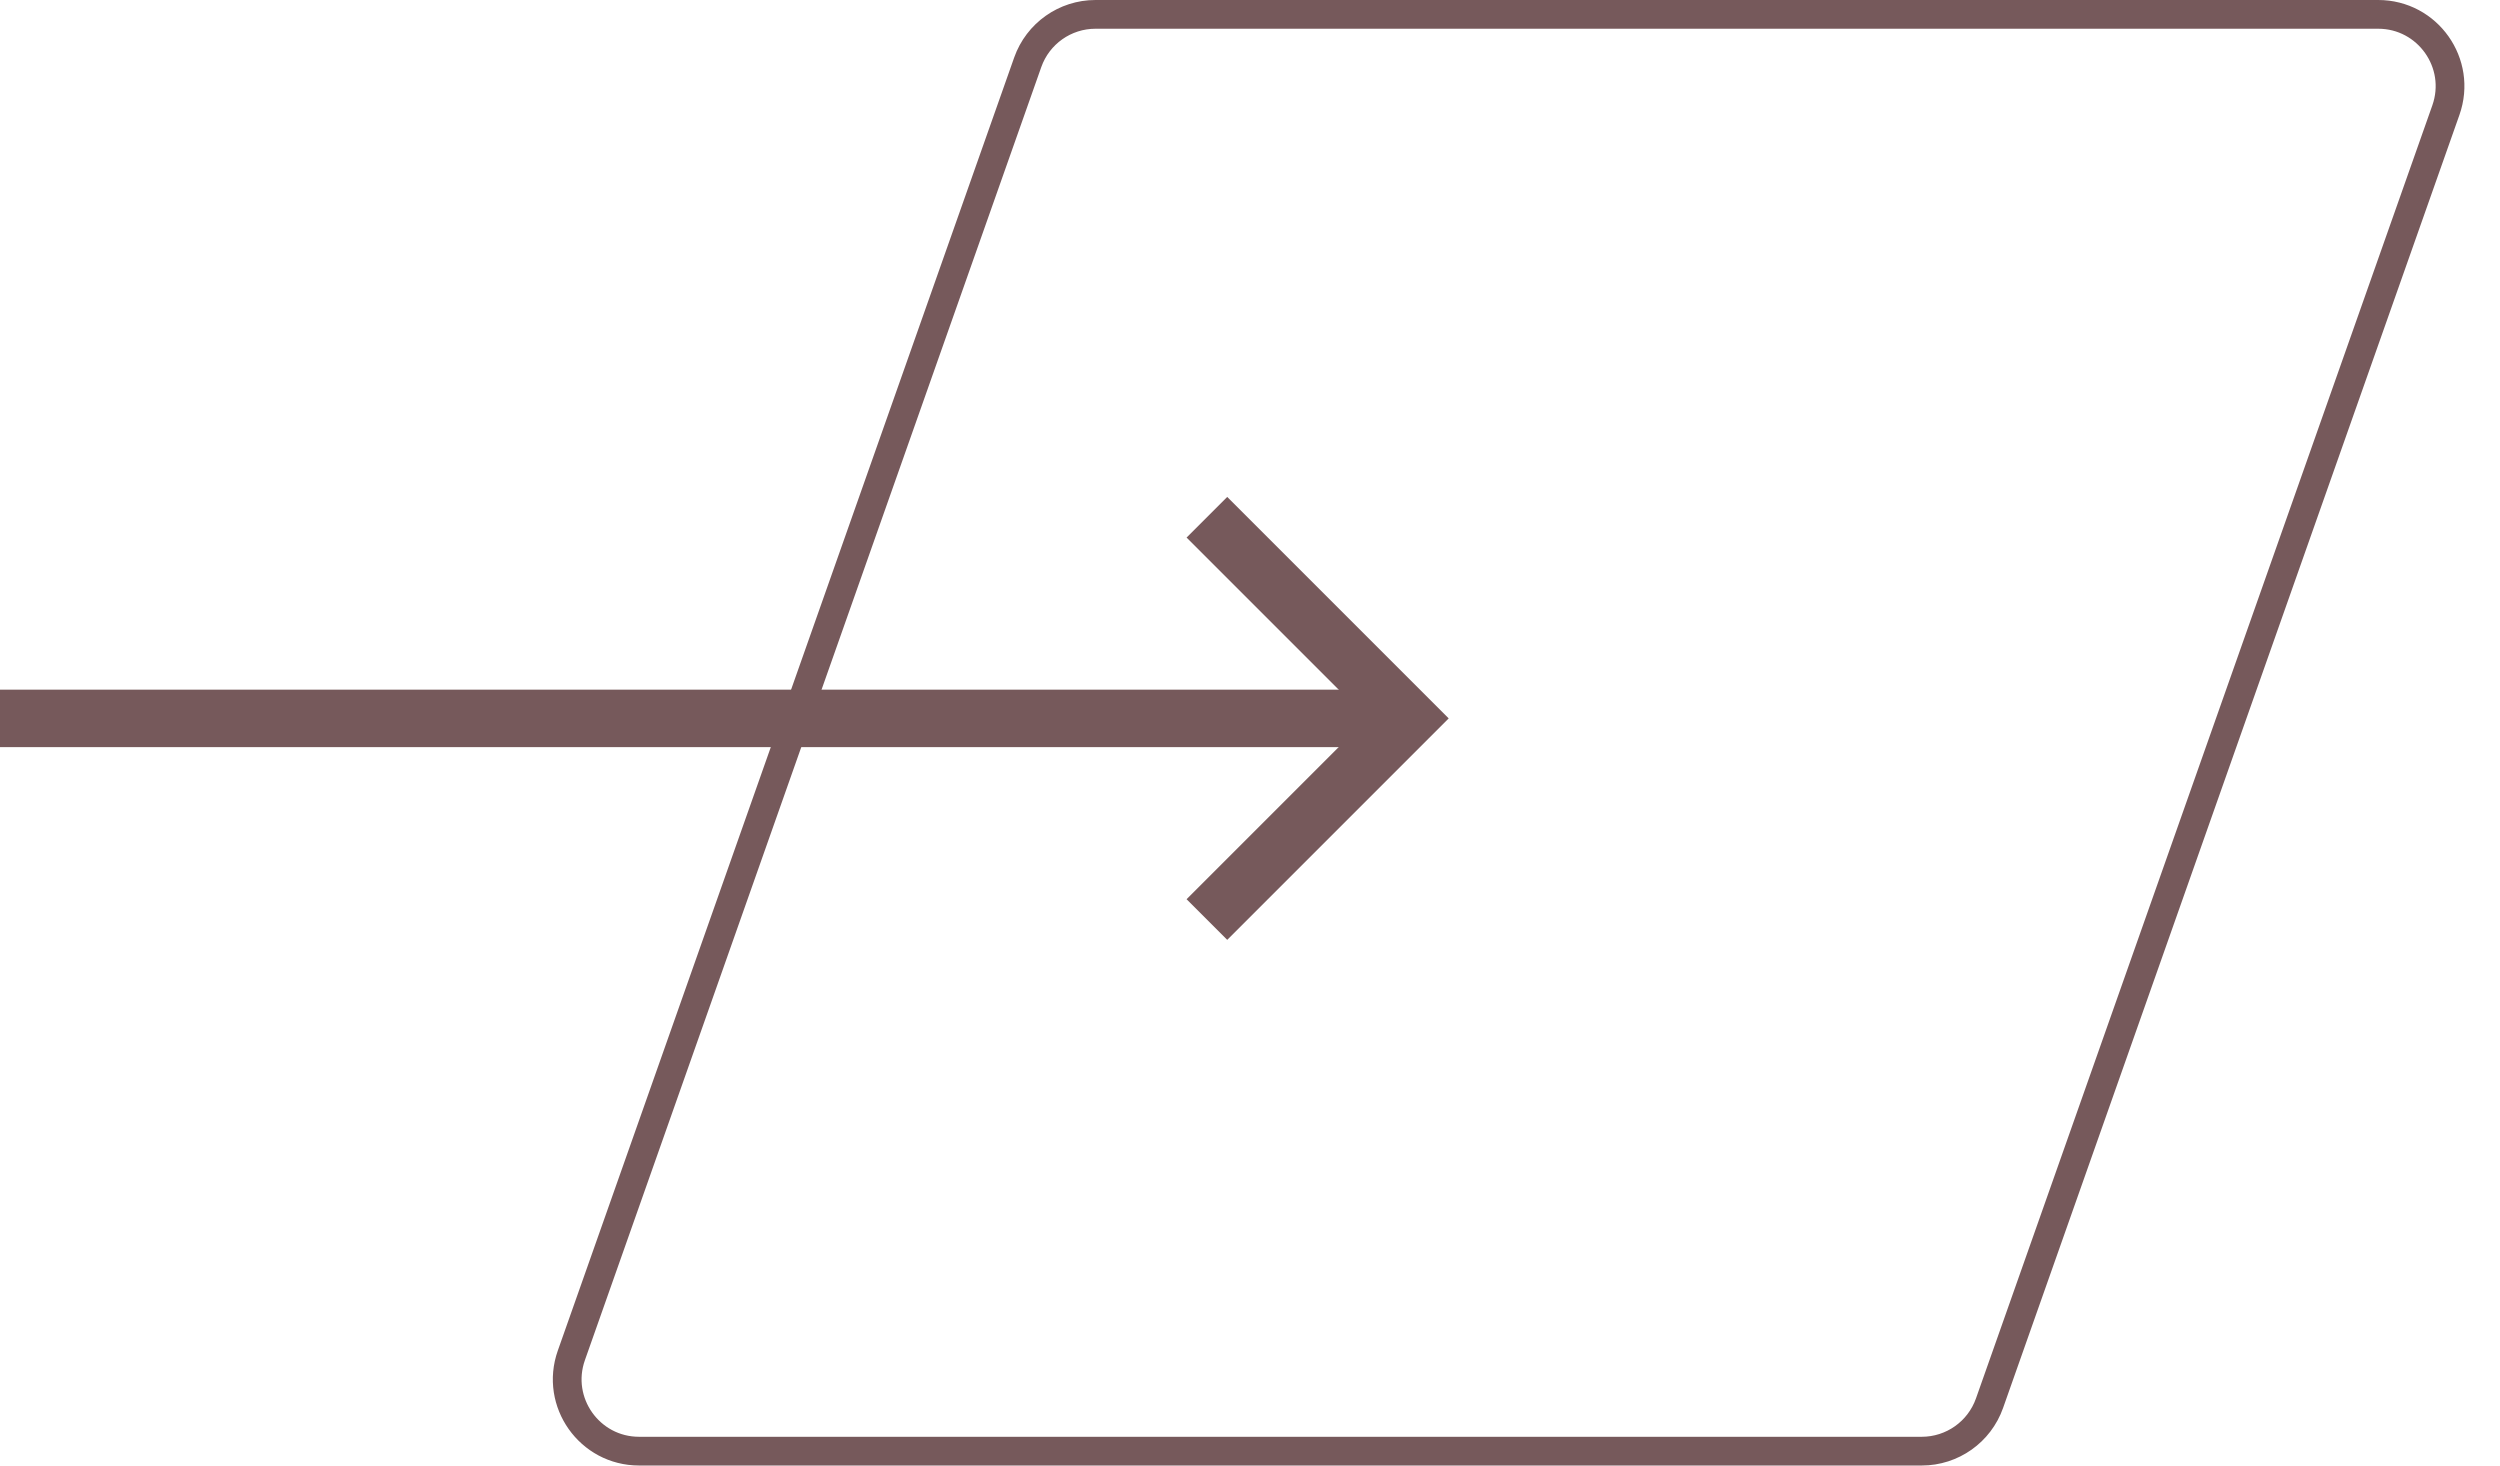 <svg width="87" height="51" viewBox="0 0 87 51" fill="none" xmlns="http://www.w3.org/2000/svg">
<path d="M35.765 2.168C36.118 1.168 37.063 0.5 38.123 0.5H82.76C84.485 0.5 85.691 2.205 85.117 3.832L69.235 48.832C68.882 49.832 67.937 50.5 66.877 50.5H22.24C20.515 50.5 19.309 48.794 19.883 47.168L35.765 2.168Z" stroke="#76595B"/>
<path d="M48 25L1 25" stroke="#76595B" stroke-width="2" stroke-miterlimit="10" stroke-linecap="square"/>
<path d="M42 18L49 25L42 32" stroke="#76595B" stroke-width="2"/>
</svg>

